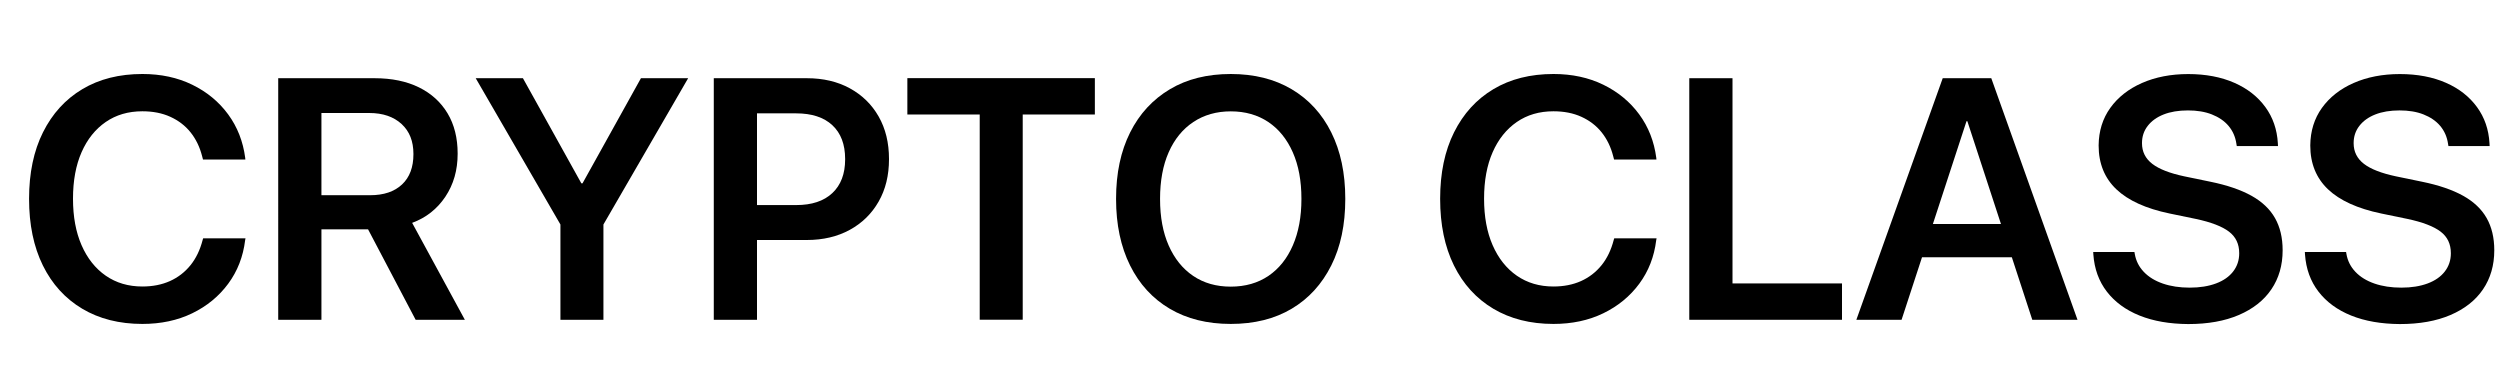<?xml version="1.0" encoding="utf-8"?>
<!-- Generator: Adobe Illustrator 28.1.0, SVG Export Plug-In . SVG Version: 6.00 Build 0)  -->
<svg version="1.1" id="Layer_1" xmlns="http://www.w3.org/2000/svg" xmlns:xlink="http://www.w3.org/1999/xlink" x="0px" y="0px"
	 viewBox="0 0 350 54" style="enable-background:new 0 0 350 54;" xml:space="preserve">
<g>
	<g>
		<path d="M11.51,43.22C9.13,41.8,7.29,39.78,6,37.16s-1.93-5.72-1.93-9.32v-0.02c0-3.59,0.65-6.7,1.95-9.3s3.13-4.62,5.51-6.04
			s5.18-2.12,8.41-2.12c2.59,0,4.92,0.5,6.97,1.5s3.73,2.38,5.03,4.15s2.09,3.8,2.39,6.09l0.02,0.23h-5.93l-0.12-0.45
			c-0.33-1.3-0.87-2.41-1.62-3.35s-1.7-1.66-2.84-2.18s-2.45-0.77-3.91-0.77c-1.97,0-3.68,0.5-5.13,1.5s-2.58,2.41-3.38,4.23
			s-1.2,3.99-1.2,6.5v0.02c0,2.5,0.4,4.67,1.2,6.5s1.93,3.26,3.39,4.27s3.17,1.51,5.12,1.51c1.44,0,2.72-0.25,3.86-0.76
			s2.09-1.25,2.87-2.21s1.35-2.15,1.71-3.54l0.07-0.23h5.93l-0.05,0.26c-0.28,2.3-1.07,4.33-2.37,6.09s-2.98,3.14-5.04,4.14
			s-4.39,1.49-6.98,1.49C16.7,45.35,13.89,44.64,11.51,43.22z"/>
		<path d="M38.94,10.95h13.5c2.41,0,4.48,0.43,6.21,1.28s3.07,2.07,4.01,3.64s1.41,3.45,1.41,5.62v0.05c0,2.28-0.57,4.28-1.72,6
			s-2.7,2.94-4.65,3.66l7.38,13.57h-6.89l-6.66-12.66c-0.05,0-0.1,0-0.15,0s-0.11,0-0.15,0h-6.23v12.66h-6.05V10.95z M51.81,27.33
			c1.92,0,3.41-0.5,4.48-1.51s1.59-2.42,1.59-4.23v-0.05c0-1.77-0.55-3.16-1.66-4.18s-2.62-1.54-4.52-1.54h-6.7v11.51H51.81z"/>
		<path d="M78.46,31.43L66.6,10.95h6.61l8.18,14.72h0.16l8.18-14.72h6.61L84.48,31.43v13.34h-6.02V31.43z"/>
		<path d="M99.93,10.95h6.05v33.82h-6.05V10.95z M102.95,28.71h8.51c2.19,0,3.88-0.56,5.07-1.68s1.79-2.69,1.79-4.72v-0.05
			c0-2.05-0.6-3.62-1.79-4.73s-2.89-1.66-5.07-1.66h-8.51v-4.92h10.01c2.28,0,4.29,0.47,6.01,1.41s3.07,2.25,4.04,3.95
			s1.45,3.68,1.45,5.94v0.05c0,2.25-0.48,4.22-1.45,5.92s-2.32,3.02-4.04,3.96s-3.73,1.42-6.01,1.42h-10.01V28.71z"/>
		<path d="M137.15,16.03h-10.12v-5.09h26.25v5.09h-10.1v28.73h-6.02V16.03z"/>
		<path d="M163.76,43.22c-2.4-1.42-4.25-3.44-5.55-6.06s-1.96-5.71-1.96-9.29v-0.05c0-3.58,0.66-6.67,1.97-9.28s3.17-4.62,5.57-6.05
			s5.24-2.13,8.52-2.13s6.12,0.71,8.52,2.13s4.25,3.44,5.55,6.05s1.96,5.7,1.96,9.28v0.05c0,3.58-0.65,6.68-1.96,9.29
			s-3.15,4.64-5.54,6.06s-5.23,2.13-8.53,2.13S166.16,44.64,163.76,43.22z M177.59,38.62c1.48-1.01,2.61-2.43,3.41-4.27
			s1.2-4,1.2-6.48v-0.05c0-2.5-0.4-4.67-1.21-6.5s-1.95-3.25-3.43-4.24s-3.23-1.49-5.25-1.49c-2,0-3.75,0.5-5.24,1.49
			s-2.64,2.4-3.45,4.23s-1.21,4-1.21,6.52v0.05c0,2.5,0.4,4.67,1.21,6.5s1.95,3.25,3.43,4.25s3.23,1.5,5.25,1.5
			C174.35,40.13,176.11,39.62,177.59,38.62z"/>
		<path d="M209.06,43.22c-2.38-1.42-4.22-3.44-5.51-6.06s-1.93-5.72-1.93-9.32v-0.02c0-3.59,0.65-6.7,1.95-9.3s3.13-4.62,5.51-6.04
			s5.18-2.12,8.41-2.12c2.59,0,4.92,0.5,6.97,1.5s3.73,2.38,5.03,4.15s2.09,3.8,2.39,6.09l0.02,0.23h-5.93l-0.12-0.45
			c-0.33-1.3-0.87-2.41-1.62-3.35s-1.7-1.66-2.84-2.18s-2.45-0.77-3.91-0.77c-1.97,0-3.68,0.5-5.13,1.5s-2.58,2.41-3.38,4.23
			s-1.2,3.99-1.2,6.5v0.02c0,2.5,0.4,4.67,1.2,6.5s1.93,3.26,3.39,4.27s3.17,1.51,5.12,1.51c1.44,0,2.72-0.25,3.86-0.76
			s2.09-1.25,2.87-2.21s1.35-2.15,1.71-3.54l0.07-0.23h5.93l-0.05,0.26c-0.28,2.3-1.07,4.33-2.37,6.09s-2.98,3.14-5.04,4.14
			s-4.39,1.49-6.98,1.49C214.25,45.35,211.45,44.64,209.06,43.22z"/>
		<path d="M236.5,10.95h6.05v28.73h15.33v5.09H236.5V10.95z"/>
		<path d="M271.98,10.95h5.09v6.02h-1.76l-9.09,27.8h-6.33L271.98,10.95z M267.62,31.36h15.49l1.62,4.66H266L267.62,31.36z
			 M275.43,16.97v-6.02h3.35l12.07,33.82h-6.33L275.43,16.97z"/>
		<path d="M299.54,44.18c-1.94-0.78-3.46-1.9-4.58-3.35s-1.75-3.19-1.89-5.2l-0.02-0.35h5.77l0.05,0.28
			c0.17,0.97,0.59,1.8,1.27,2.51s1.56,1.25,2.66,1.63s2.36,0.57,3.76,0.57c1.42,0,2.65-0.2,3.69-0.59s1.84-0.95,2.4-1.68
			s0.84-1.57,0.84-2.54v-0.02c0-1.27-0.47-2.27-1.42-3s-2.51-1.34-4.7-1.8l-3.63-0.75c-3.31-0.69-5.8-1.82-7.45-3.39
			s-2.48-3.61-2.48-6.13v-0.02c0.02-2,0.56-3.75,1.63-5.24s2.55-2.66,4.44-3.49s4.05-1.25,6.47-1.25c2.45,0,4.6,0.41,6.45,1.22
			s3.29,1.95,4.35,3.4s1.64,3.14,1.75,5.06l0.02,0.4h-5.77l-0.05-0.3c-0.14-0.98-0.51-1.82-1.1-2.52s-1.38-1.23-2.34-1.61
			s-2.09-0.56-3.35-0.56c-1.31,0-2.45,0.19-3.41,0.57s-1.7,0.92-2.23,1.61s-0.79,1.48-0.79,2.39v0.02c0,1.19,0.48,2.15,1.44,2.89
			s2.46,1.32,4.49,1.75l3.63,0.75c2.36,0.48,4.28,1.14,5.77,1.97s2.58,1.87,3.29,3.12s1.07,2.75,1.07,4.5v0.02
			c0,2.09-0.53,3.91-1.58,5.46s-2.57,2.74-4.55,3.59s-4.34,1.27-7.09,1.27C303.75,45.35,301.48,44.96,299.54,44.18z"/>
		<path d="M329.17,44.18c-1.94-0.78-3.46-1.9-4.58-3.35s-1.75-3.19-1.89-5.2l-0.02-0.35h5.77l0.05,0.28
			c0.17,0.97,0.59,1.8,1.27,2.51s1.56,1.25,2.66,1.63s2.36,0.57,3.76,0.57c1.42,0,2.65-0.2,3.69-0.59s1.84-0.95,2.4-1.68
			s0.84-1.57,0.84-2.54v-0.02c0-1.27-0.47-2.27-1.42-3s-2.51-1.34-4.7-1.8l-3.63-0.75c-3.31-0.69-5.8-1.82-7.45-3.39
			s-2.48-3.61-2.48-6.13v-0.02c0.02-2,0.56-3.75,1.63-5.24s2.55-2.66,4.44-3.49s4.05-1.25,6.47-1.25c2.45,0,4.6,0.41,6.45,1.22
			s3.29,1.95,4.35,3.4s1.64,3.14,1.75,5.06l0.02,0.4h-5.77l-0.05-0.3c-0.14-0.98-0.51-1.82-1.1-2.52s-1.38-1.23-2.34-1.61
			s-2.09-0.56-3.35-0.56c-1.31,0-2.45,0.19-3.41,0.57s-1.7,0.92-2.23,1.61s-0.79,1.48-0.79,2.39v0.02c0,1.19,0.48,2.15,1.44,2.89
			s2.46,1.32,4.49,1.75l3.63,0.75c2.36,0.48,4.28,1.14,5.77,1.97s2.58,1.87,3.29,3.12s1.07,2.75,1.07,4.5v0.02
			c0,2.09-0.53,3.91-1.58,5.46s-2.57,2.74-4.55,3.59s-4.34,1.27-7.09,1.27C333.37,45.35,331.11,44.96,329.17,44.18z"/>
	</g>
</g>
</svg>
